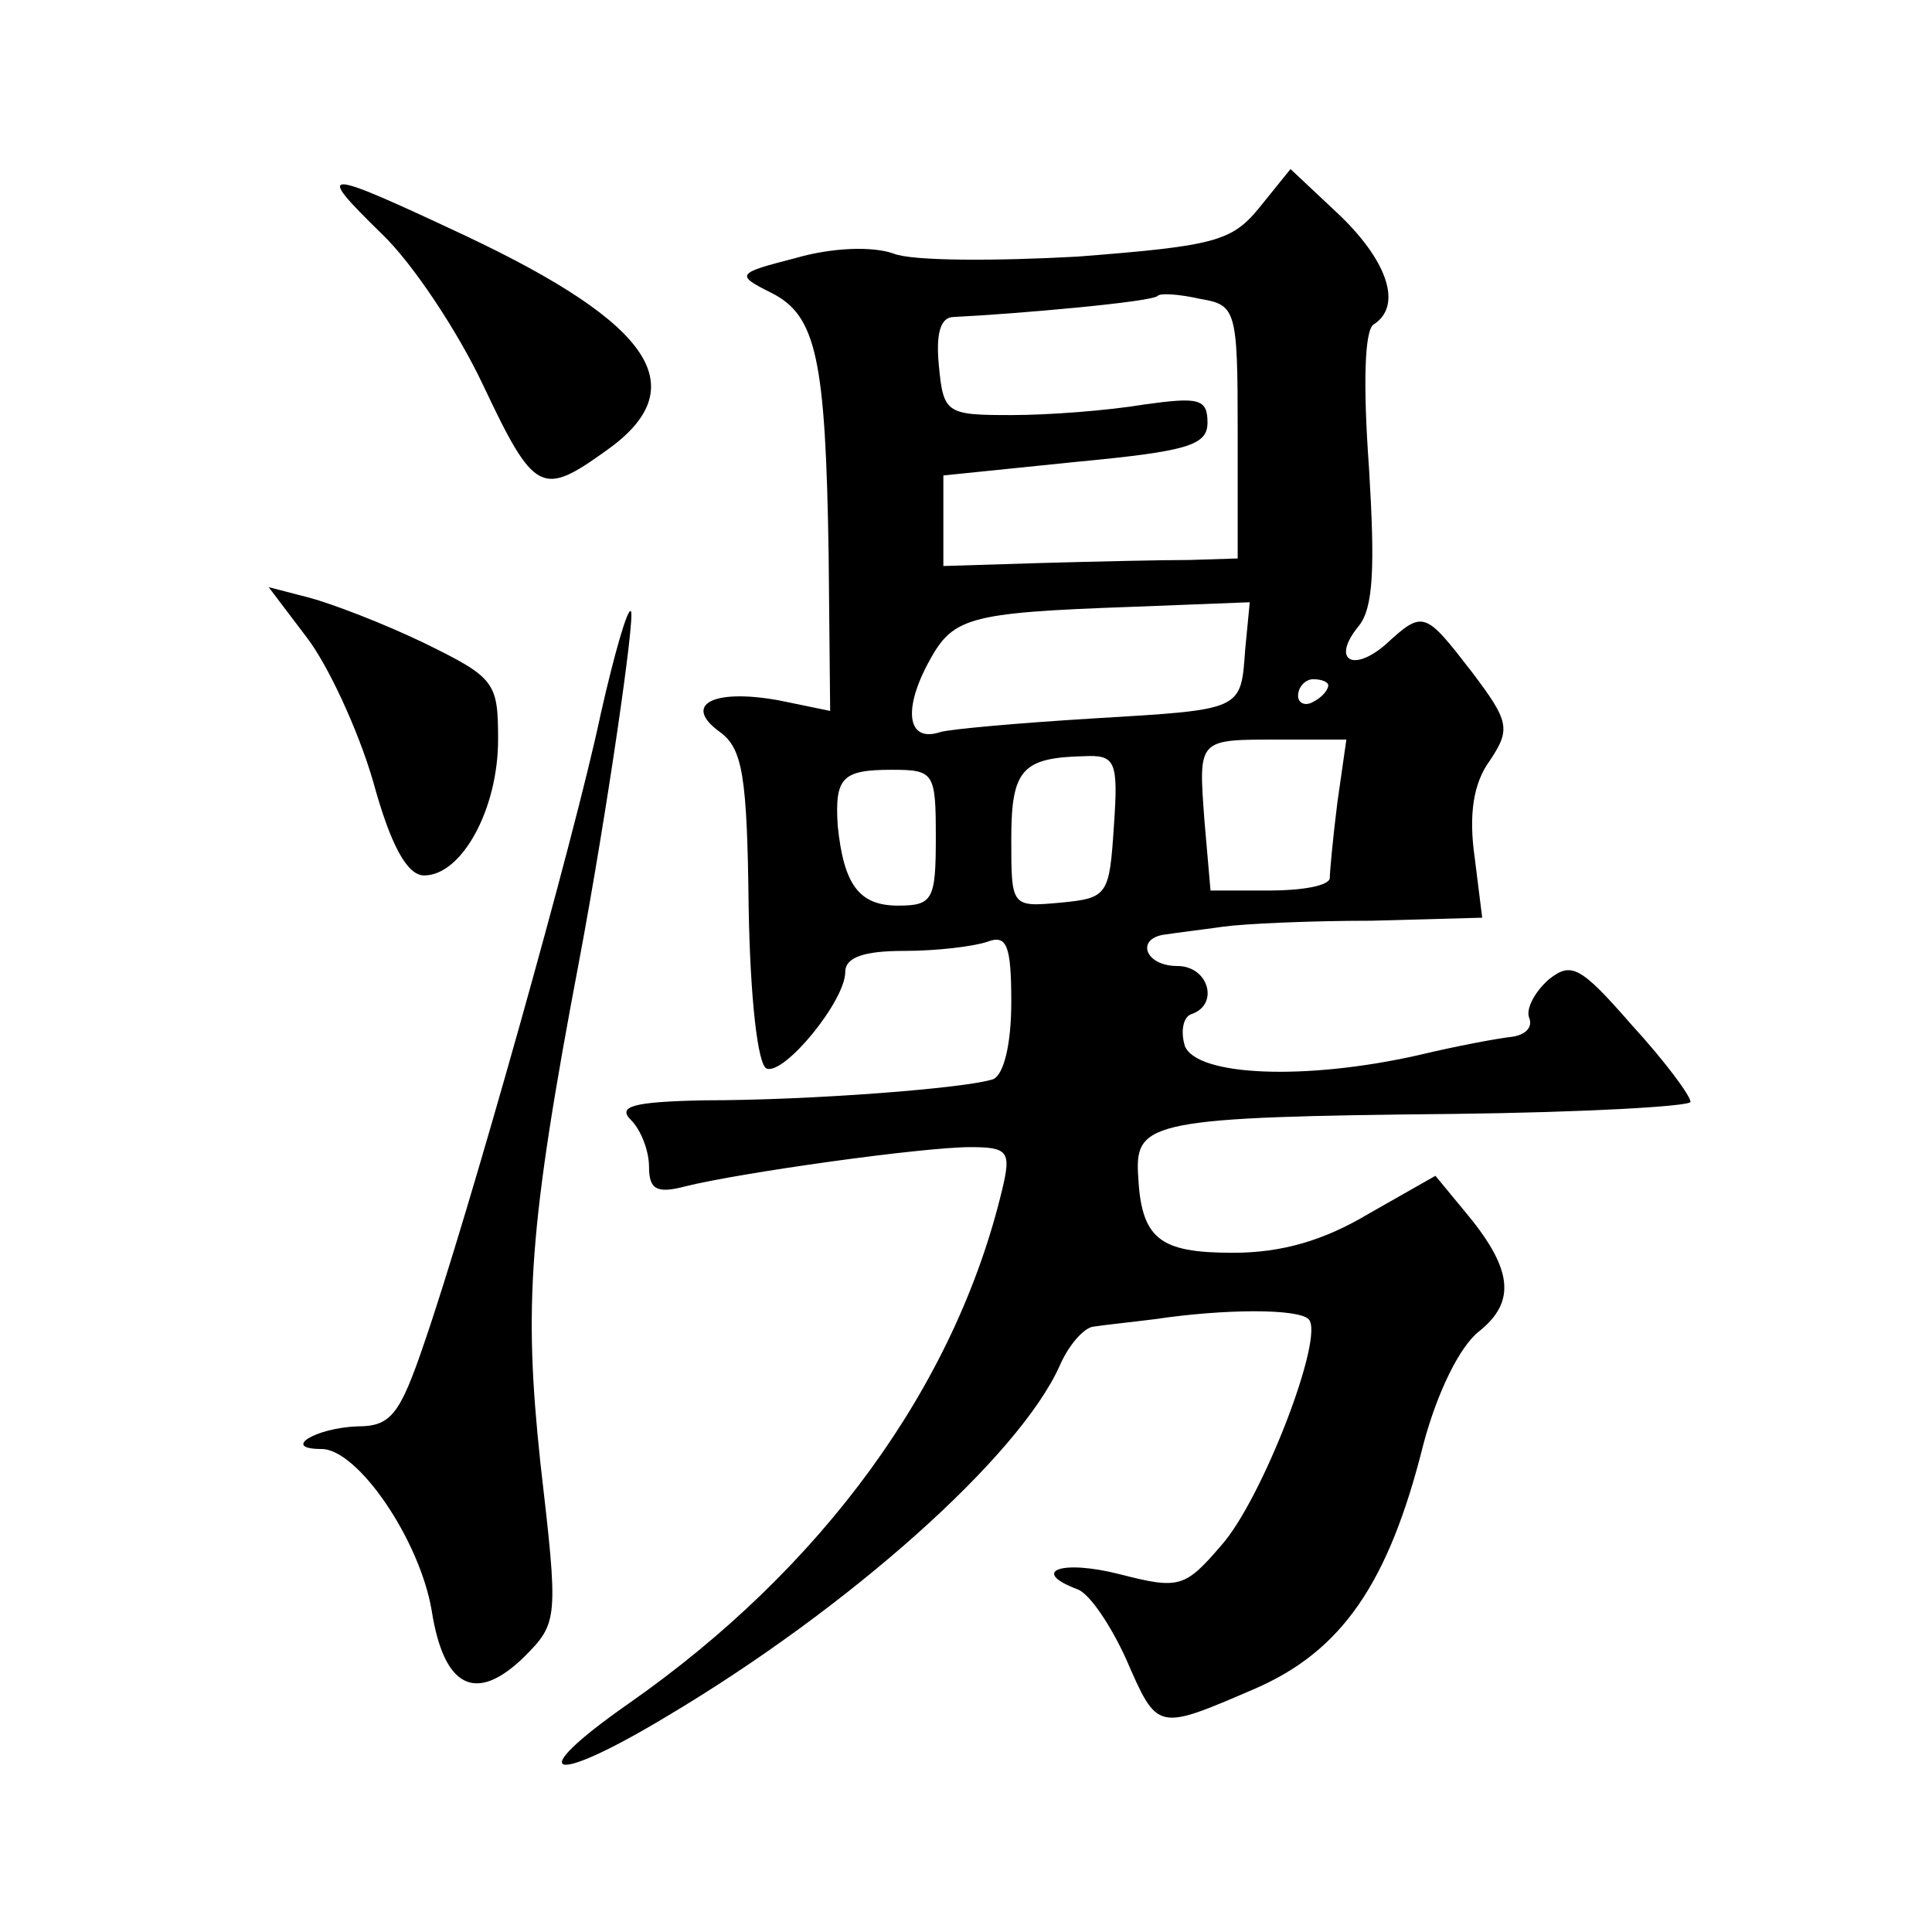 <?xml version="1.0" standalone="no"?>
<!DOCTYPE svg PUBLIC "-//W3C//DTD SVG 20010904//EN"
 "http://www.w3.org/TR/2001/REC-SVG-20010904/DTD/svg10.dtd">
<svg version="1.0" xmlns="http://www.w3.org/2000/svg"
 width="128pt" height="128pt" viewBox="0 0 128 128"
 preserveAspectRatio="xMidYMid meet">
<g transform="translate(0,128) scale(0.1,-0.1)"
fill="#0" stroke="none">
<path d="M834 1142 c-18 -22 -30 -25 -120 -32 -54 -3 -110 -3 -122 2 -14 5 -41
4 -65 -3 -39 -10 -40 -11 -16 -23 30 -15 36 -44 38 -174 l1 -103 -34 7 c-44 8 -64
-3 -39 -21 15 -11 18 -29 19 -116 1 -60 6 -105 12 -107 12 -4 52 45 52 64 0 10
13 14 39 14 22 0 46 3 55 6 13 5 16 -2 16 -40 0 -28 -5 -48 -12 -51 -18 -6 -120
-14 -192 -14 -47 -1 -57 -4 -48 -13 7 -7 12 -21 12 -31 0 -15 5 -18 24 -13 36 9
157 26 189 26 25 0 27 -3 21 -28 -31 -130 -119 -251 -248 -341 -70 -49 -52 -55
26 -8 121 72 233 172 260 232 6 14 16 25 22 26 6 1 25 3 41 5 47 7 95 7 102 0 11
-11 -31 -120 -58 -150 -24 -28 -28 -29 -67 -19 -39 10 -60 2 -28 -10 8 -3 22 -24
32 -46 21 -48 20 -48 85 -20 58 25 89 70 112 162 9 34 24 65 37 75 25 20 22 42
-10 80 l-19 23 -44 -25 c-30 -18 -58 -26 -90 -26 -49 0 -61 9 -63 52 -2 35 10 38
209 40 86 1 157 5 157 8 0 4 -17 27 -39 51 -34 39 -40 42 -55 30 -9 -8 -15 -19
-13 -25 3 -7 -3 -12 -12 -13 -9 -1 -36 -6 -61 -12 -75 -17 -147 -14 -155 6 -3 10
-1 19 4 21 19 6 12 32 -9 32 -22 0 -28 19 -7 21 6 1 23 3 37 5 14 2 58 4 99 4 l73
2 -5 40 c-4 28 -1 49 10 64 14 21 13 26 -12 59 -31 40 -32 41 -57 18 -22 -19 -36
-10 -18 12 10 12 11 39 7 105 -4 55 -3 91 3 95 19 12 10 41 -22 72 l-33 31 -21
-26z m-14 -148 l0 -84 -32 -1 c-18 0 -62 -1 -98 -2 l-65 -2 0 30 0 30 88 9 c74
7 87 11 87 26 0 16 -6 17 -42 12 -24 -4 -63 -7 -88 -7 -43 0 -45 1 -48 33 -2 21
1 32 10 32 41 2 132 10 135 14 2 2 15 1 28 -2 24 -4 25 -7 25 -88z m5 -144 c-3
-41 -1 -40 -101 -46 -49 -3 -94 -7 -101 -9 -21 -7 -25 13 -9 44 17 32 24 35 137
39 l77 3 -3 -31z m55 -24 c0 -3 -4 -8 -10 -11 -5 -3 -10 -1 -10 4 0 6 5 11 10 11
6 0 10 -2 10 -4z m6 -78 c-3 -24 -5 -46 -5 -50 -1 -5 -19 -8 -40 -8 l-39 0 -4 46
c-4 55 -5 54 50 54 l44 0 -6 -42z m-148 -15 c-3 -46 -4 -48 -35 -51 -33 -3 -33
-3 -33 42 0 46 7 54 48 55 21 1 23 -3 20 -46z m-118 -8 c0 -41 -2 -45 -25 -45 -26
0 -36 14 -40 53 -2 32 3 37 36 37 28 0 29 -2 29 -45z M253 1125 c20 -19 50 -64
67 -100 34 -72 39 -74 81 -44 60 42 32 84 -93 143 -96 45 -100 45 -55 1z M203 858
c14 -18 34 -61 44 -95 12 -44 23 -63 34 -63 25 0 49 44 49 90 0 38 -2 41 -49 64
-27 13 -61 26 -76 30 l-27 7 25 -33z M398 807 c-17 -81 -88 -333 -117 -417 -16
-47 -22 -55 -44 -55 -28 -1 -51 -15 -24 -15 24 0 65 -60 73 -107 8 -51 29 -62 61
-31 23 23 23 25 11 129 -11 104 -8 155 26 334 18 96 37 227 34 230 -2 3 -11 -28
-20 -68z"/>
</g>
</svg>
